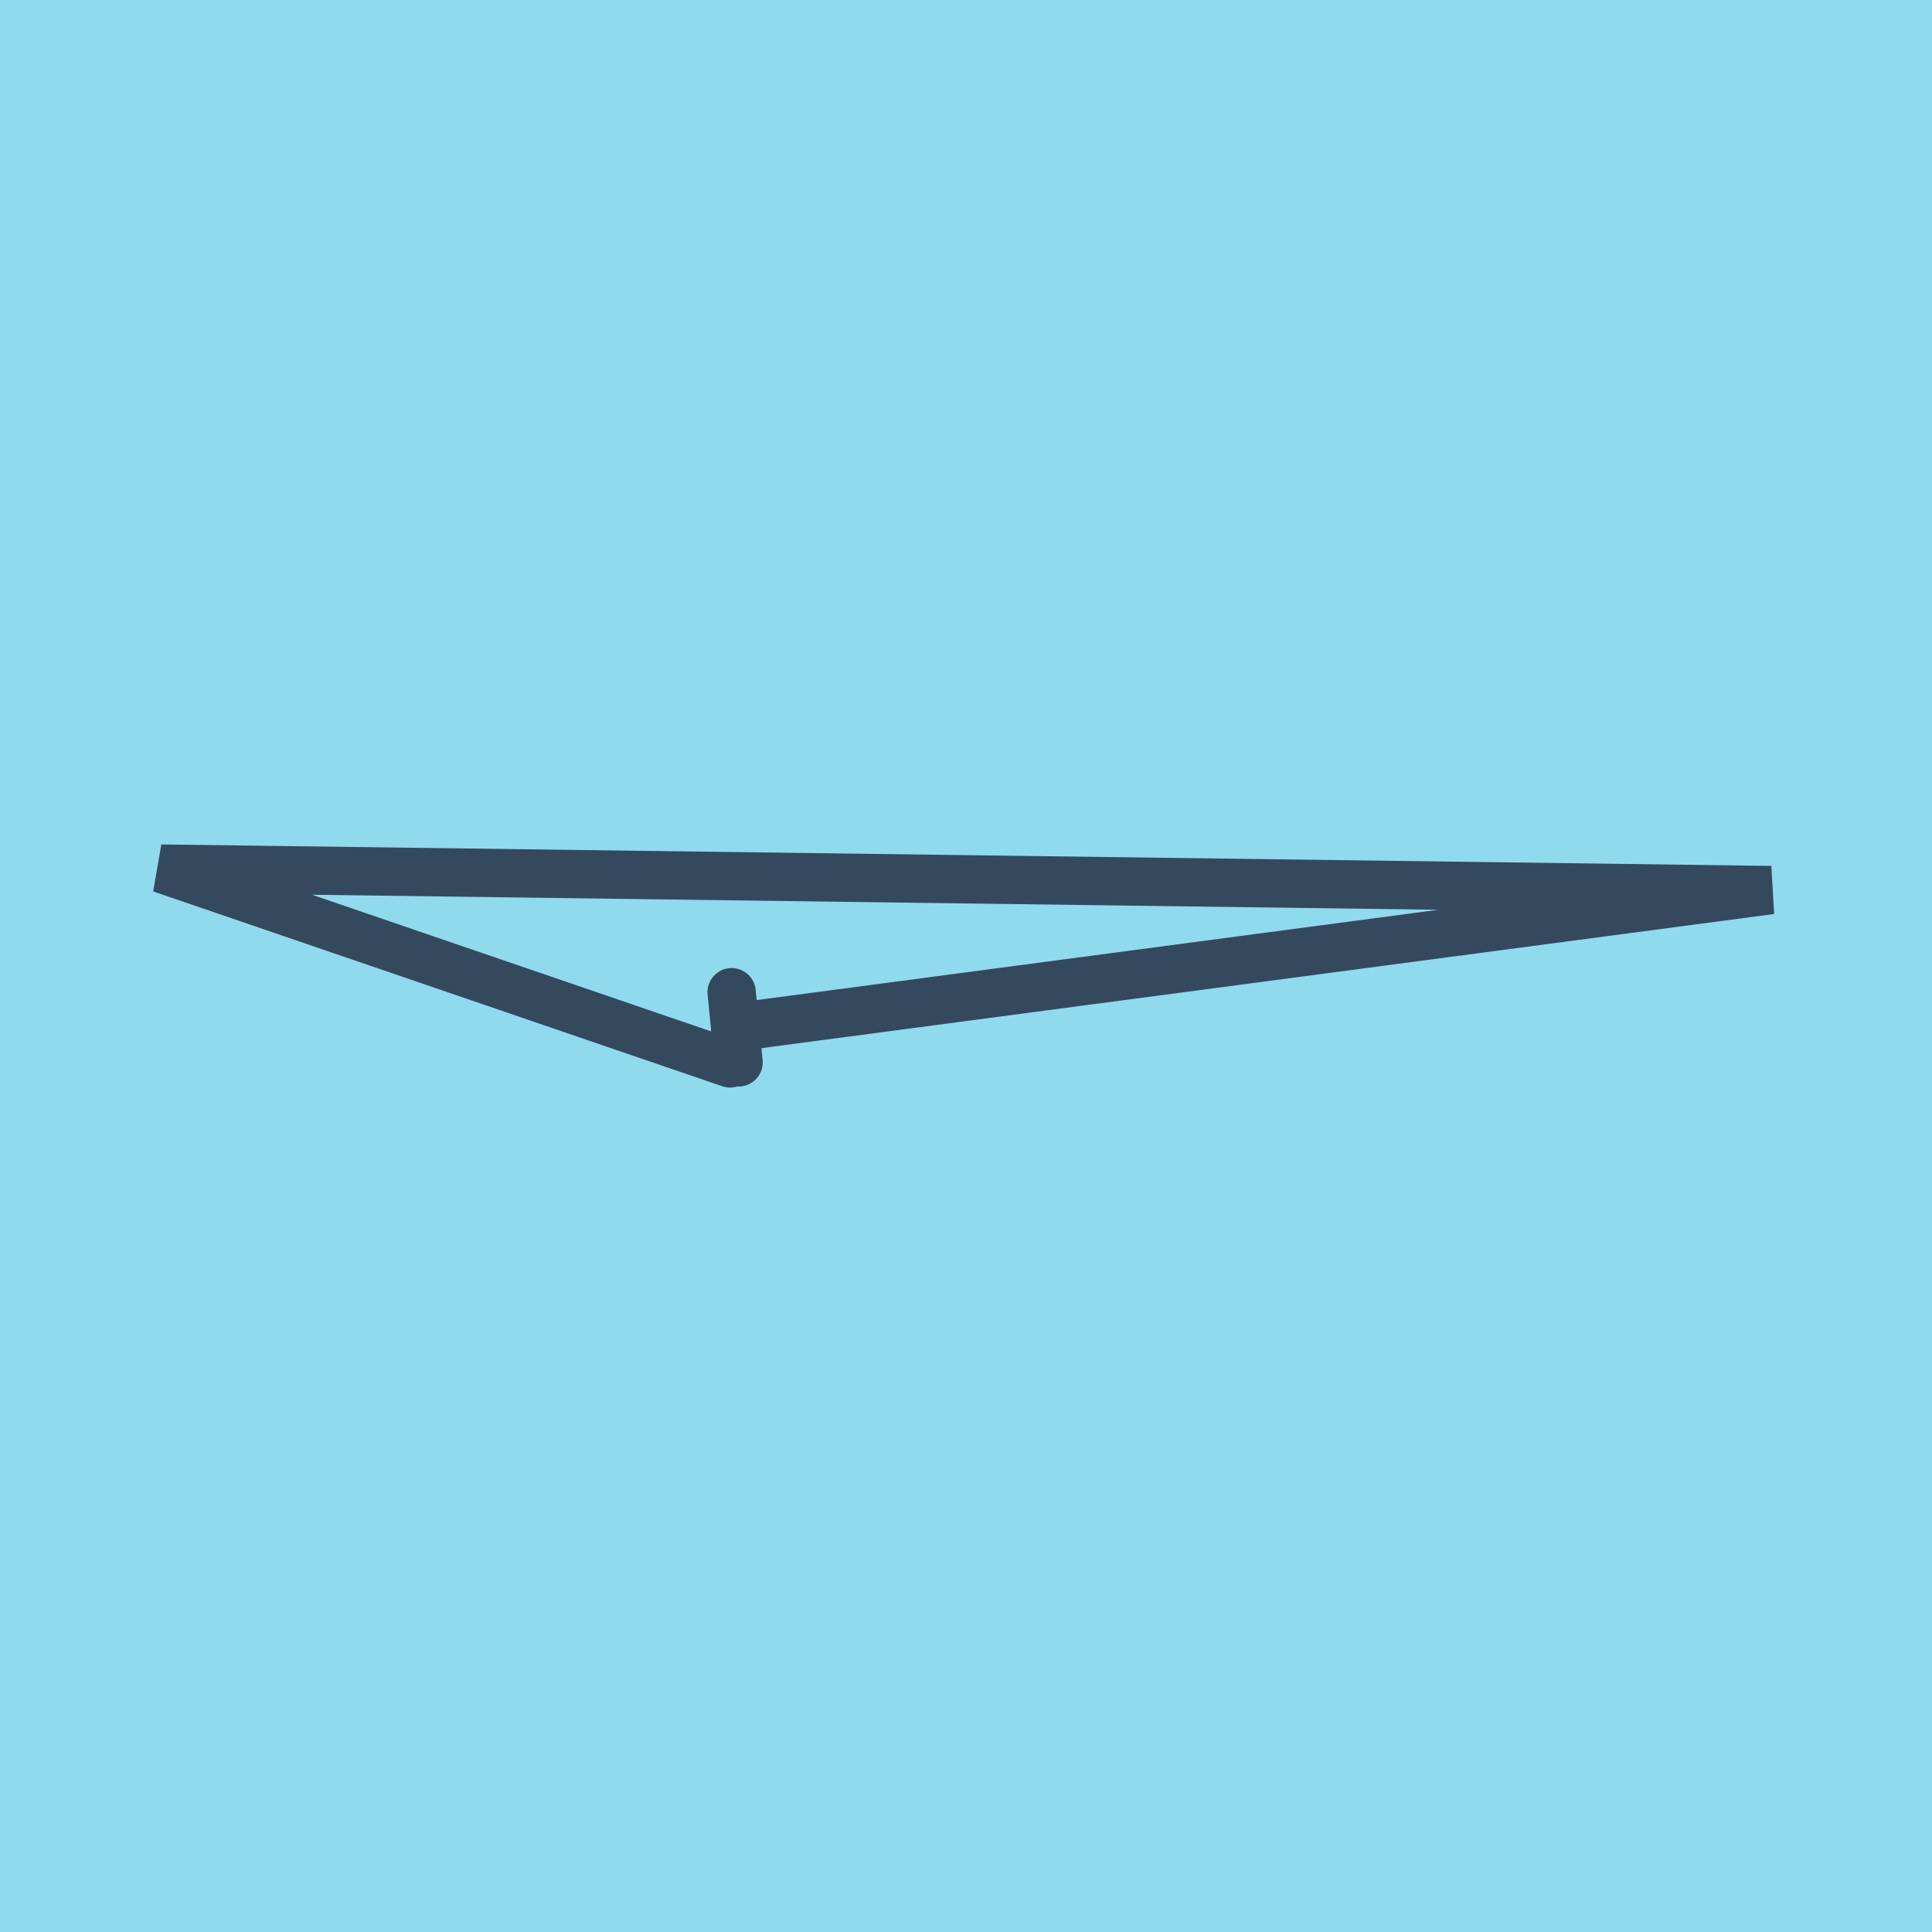 <?xml version="1.0" encoding="utf-8"?>
<!DOCTYPE svg PUBLIC "-//W3C//DTD SVG 1.1//EN" "http://www.w3.org/Graphics/SVG/1.1/DTD/svg11.dtd">
<svg xmlns="http://www.w3.org/2000/svg" xmlns:xlink="http://www.w3.org/1999/xlink" viewBox="-10 -10 120 120" preserveAspectRatio="xMidYMid meet">
	<path style="fill:#90daee" d="M-10-10h120v120H-10z"/>
			<polyline stroke-linecap="round" points="35.443,51.628 35.875,55.986 " style="fill:none;stroke:#34495e;stroke-width: 3px"/>
			<polyline stroke-linecap="round" points="35.659,53.807 100,45.283 0,43.949 35.349,56.051 " style="fill:none;stroke:#34495e;stroke-width: 3px"/>
	</svg>

